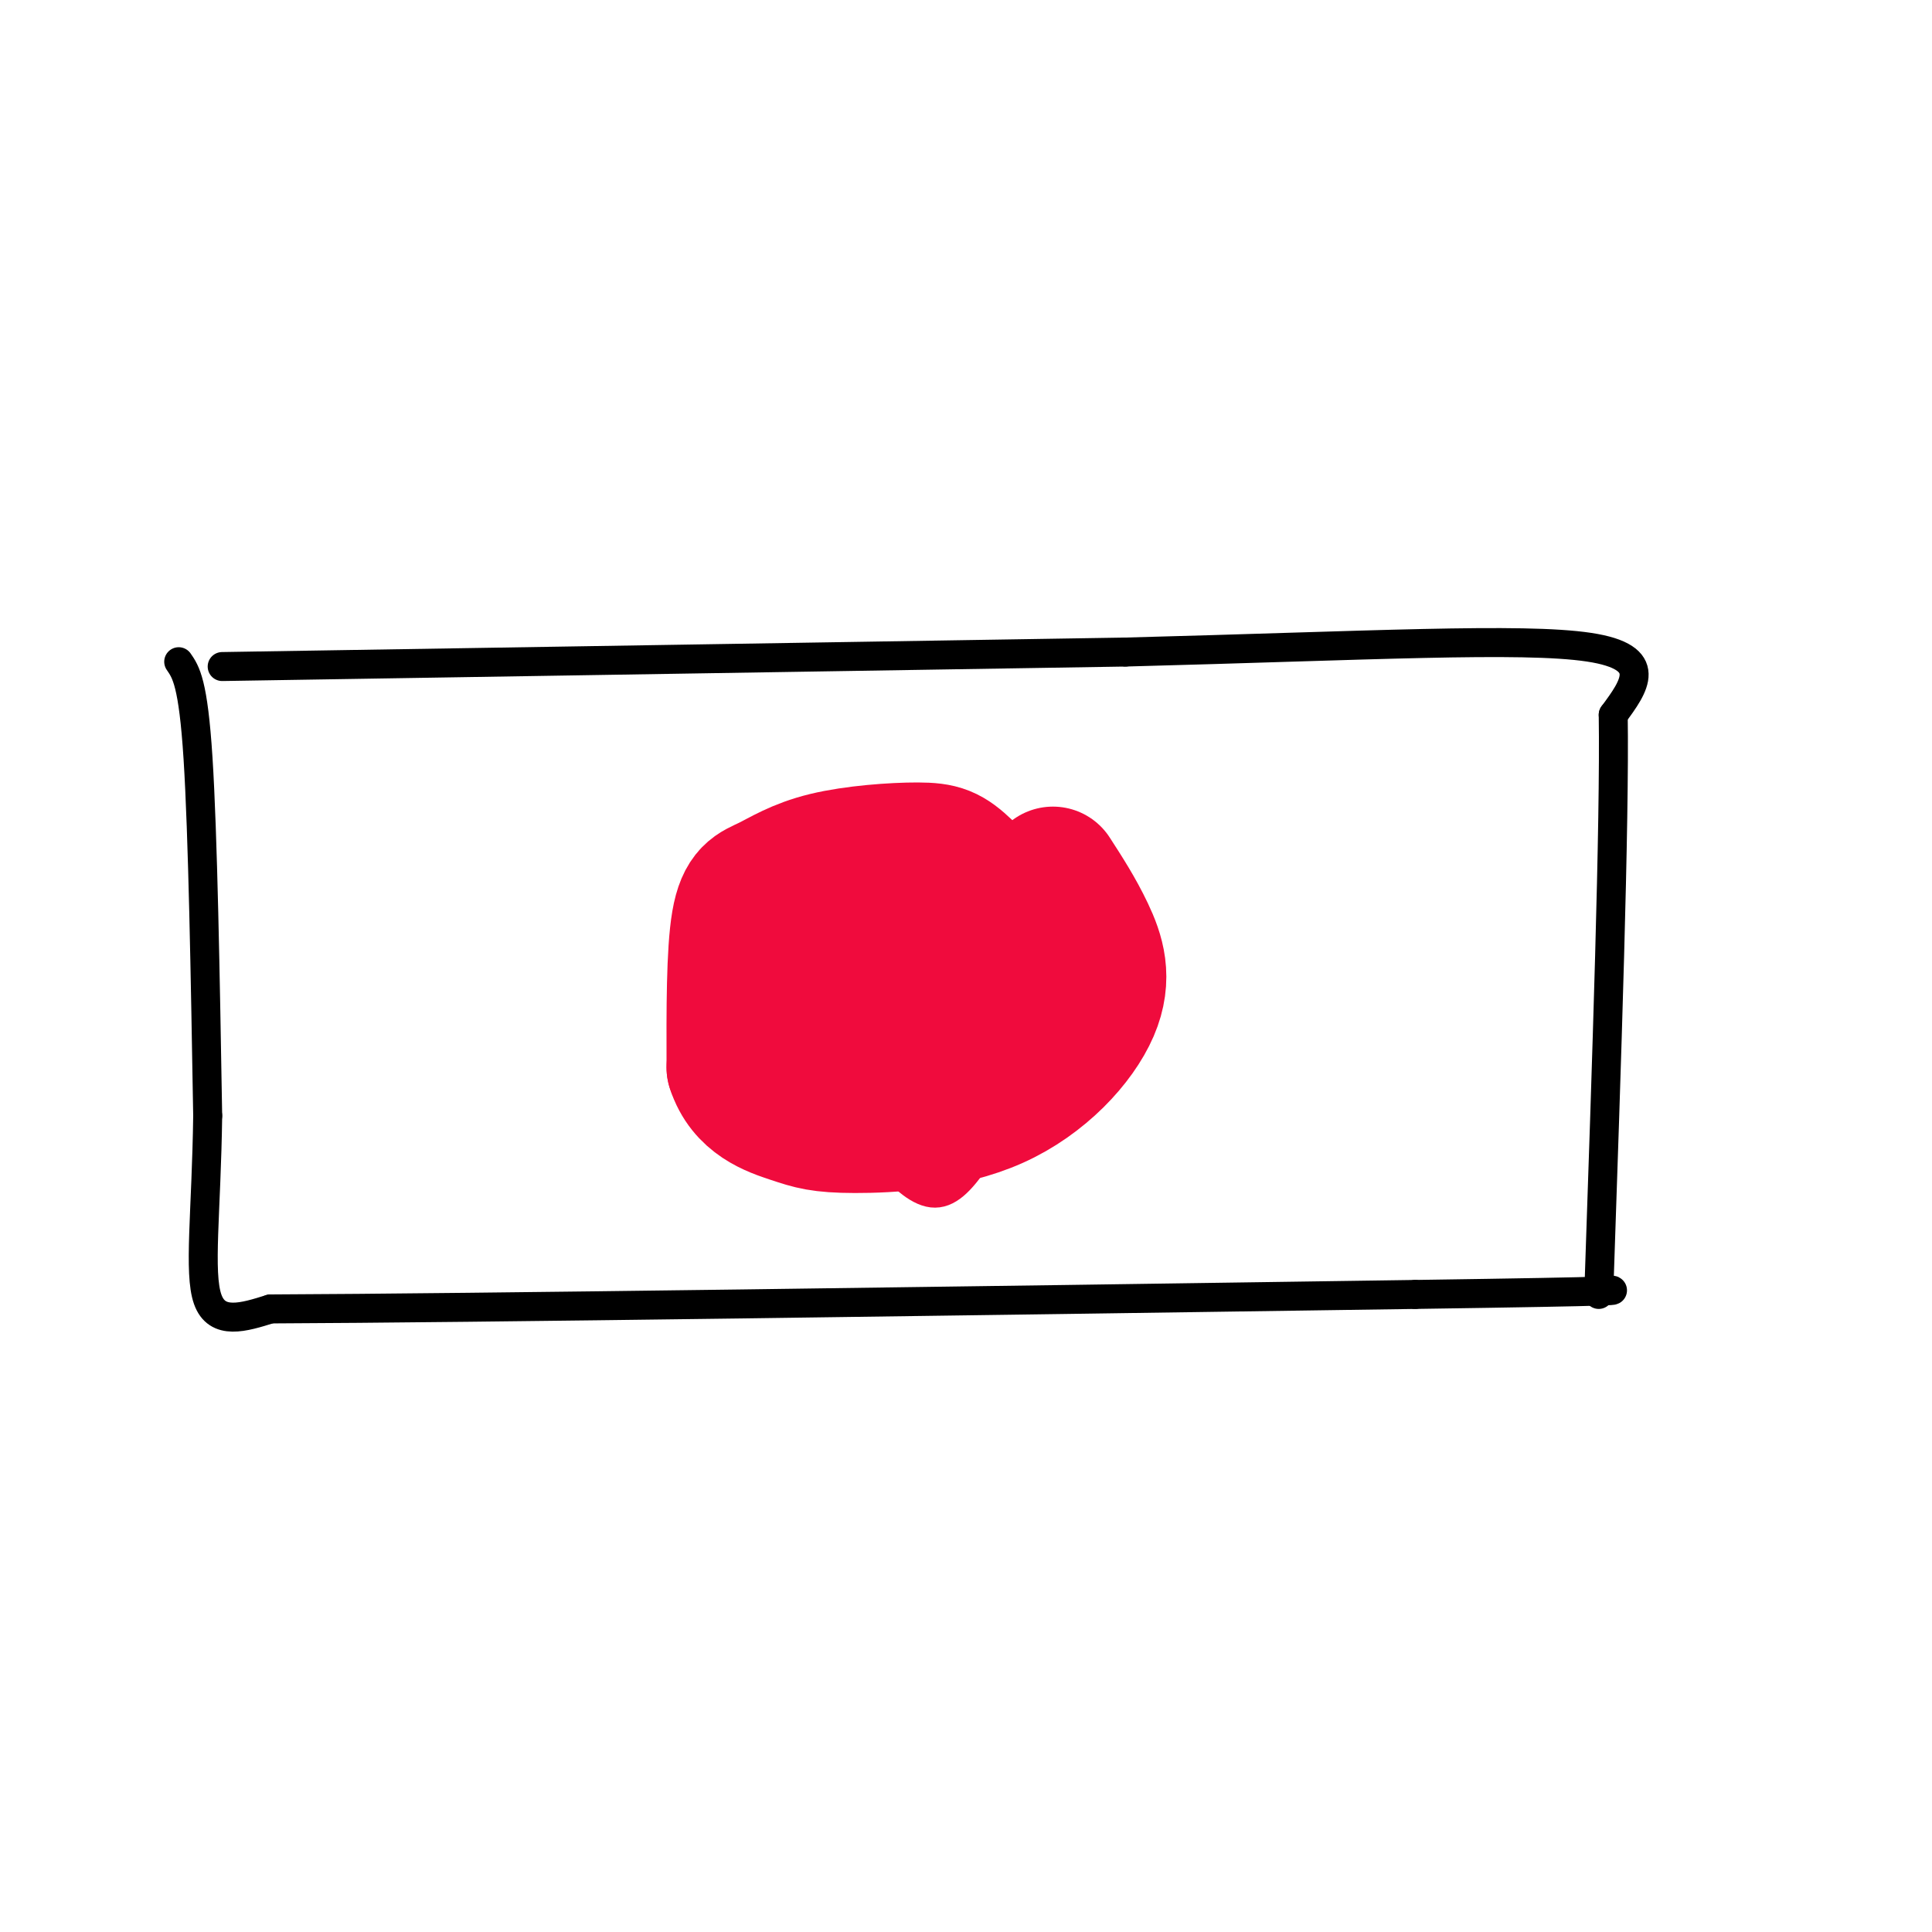 <svg viewBox='0 0 400 400' version='1.1' xmlns='http://www.w3.org/2000/svg' xmlns:xlink='http://www.w3.org/1999/xlink'><g fill='none' stroke='rgb(0,0,0)' stroke-width='6' stroke-linecap='round' stroke-linejoin='round'><path d='M37,137c1.500,2.167 3.000,4.333 4,20c1.000,15.667 1.500,44.833 2,74'/><path d='M43,231c-0.267,19.867 -1.933,32.533 0,38c1.933,5.467 7.467,3.733 13,2'/><path d='M56,271c41.667,-0.167 139.333,-1.583 237,-3'/><path d='M293,268c46.000,-0.667 42.500,-0.833 39,-1'/><path d='M46,138c0.000,0.000 187.000,-3.000 187,-3'/><path d='M233,135c50.200,-1.311 82.200,-3.089 96,-1c13.800,2.089 9.400,8.044 5,14'/><path d='M334,148c0.333,22.333 -1.333,71.167 -3,120'/></g>
<g fill='none' stroke='rgb(240,11,61)' stroke-width='6' stroke-linecap='round' stroke-linejoin='round'><path d='M173,179c-11.000,-0.750 -22.000,-1.500 -26,6c-4.000,7.500 -1.000,23.250 2,39'/><path d='M149,224c6.089,9.504 20.313,13.764 25,17c4.687,3.236 -0.161,5.448 10,-3c10.161,-8.448 35.332,-27.557 42,-37c6.668,-9.443 -5.166,-9.222 -17,-9'/><path d='M209,192c-13.896,-1.686 -40.137,-1.400 -51,0c-10.863,1.400 -6.348,3.915 -5,6c1.348,2.085 -0.472,3.738 0,8c0.472,4.262 3.236,11.131 6,18'/><path d='M159,224c3.008,4.897 7.527,8.141 12,10c4.473,1.859 8.900,2.335 12,2c3.100,-0.335 4.872,-1.482 13,-7c8.128,-5.518 22.611,-15.409 20,-25c-2.611,-9.591 -22.318,-18.883 -34,-22c-11.682,-3.117 -15.341,-0.058 -19,3'/><path d='M163,185c-4.689,2.641 -6.911,7.742 -8,11c-1.089,3.258 -1.045,4.672 -1,8c0.045,3.328 0.092,8.571 4,13c3.908,4.429 11.676,8.045 15,10c3.324,1.955 2.202,2.248 6,1c3.798,-1.248 12.514,-4.036 20,-8c7.486,-3.964 13.742,-9.104 17,-13c3.258,-3.896 3.517,-6.550 3,-10c-0.517,-3.450 -1.809,-7.698 -5,-11c-3.191,-3.302 -8.282,-5.658 -13,-7c-4.718,-1.342 -9.062,-1.669 -15,3c-5.938,4.669 -13.469,14.335 -21,24'/><path d='M165,206c-4.233,6.158 -4.317,9.554 -2,13c2.317,3.446 7.035,6.942 10,9c2.965,2.058 4.177,2.679 9,1c4.823,-1.679 13.258,-5.658 18,-9c4.742,-3.342 5.792,-6.046 7,-8c1.208,-1.954 2.575,-3.159 0,-8c-2.575,-4.841 -9.091,-13.319 -15,-16c-5.909,-2.681 -11.210,0.436 -15,4c-3.790,3.564 -6.067,7.574 -8,15c-1.933,7.426 -3.520,18.269 -4,24c-0.480,5.731 0.149,6.352 3,7c2.851,0.648 7.926,1.324 13,2'/><path d='M181,240c8.771,-5.201 24.200,-19.204 31,-28c6.800,-8.796 4.971,-12.384 4,-15c-0.971,-2.616 -1.083,-4.261 -5,-7c-3.917,-2.739 -11.637,-6.572 -17,-8c-5.363,-1.428 -8.369,-0.451 -12,1c-3.631,1.451 -7.888,3.377 -11,9c-3.112,5.623 -5.080,14.943 -4,23c1.080,8.057 5.207,14.850 8,18c2.793,3.150 4.252,2.656 7,2c2.748,-0.656 6.785,-1.473 11,-5c4.215,-3.527 8.607,-9.763 13,-16'/><path d='M206,214c2.053,-5.760 0.685,-12.160 -6,-16c-6.685,-3.840 -18.687,-5.118 -25,-4c-6.313,1.118 -6.937,4.633 -7,8c-0.063,3.367 0.433,6.585 1,10c0.567,3.415 1.204,7.025 6,8c4.796,0.975 13.752,-0.686 21,-6c7.248,-5.314 12.788,-14.280 15,-20c2.212,-5.720 1.096,-8.194 -1,-12c-2.096,-3.806 -5.170,-8.945 -11,-10c-5.830,-1.055 -14.415,1.972 -23,5'/><path d='M176,177c-5.047,2.062 -6.163,4.718 -8,10c-1.837,5.282 -4.395,13.190 -5,21c-0.605,7.810 0.742,15.523 4,19c3.258,3.477 8.427,2.720 10,3c1.573,0.280 -0.449,1.597 6,-3c6.449,-4.597 21.371,-15.110 27,-22c5.629,-6.890 1.967,-10.158 -7,-13c-8.967,-2.842 -23.239,-5.257 -32,-6c-8.761,-0.743 -12.013,0.184 -14,2c-1.987,1.816 -2.711,4.519 -2,7c0.711,2.481 2.855,4.741 5,7'/><path d='M160,202c3.135,4.073 8.473,10.754 16,12c7.527,1.246 17.242,-2.944 19,-10c1.758,-7.056 -4.440,-16.978 -8,-22c-3.560,-5.022 -4.483,-5.143 -9,-5c-4.517,0.143 -12.627,0.549 -17,4c-4.373,3.451 -5.007,9.946 -5,16c0.007,6.054 0.656,11.669 3,17c2.344,5.331 6.384,10.380 12,10c5.616,-0.380 12.808,-6.190 20,-12'/><path d='M191,212c4.962,-3.835 7.367,-7.424 8,-12c0.633,-4.576 -0.507,-10.140 -2,-14c-1.493,-3.860 -3.337,-6.017 -7,-8c-3.663,-1.983 -9.143,-3.791 -15,-3c-5.857,0.791 -12.091,4.180 -15,12c-2.909,7.820 -2.492,20.071 0,27c2.492,6.929 7.058,8.535 9,10c1.942,1.465 1.261,2.787 6,0c4.739,-2.787 14.899,-9.685 19,-14c4.101,-4.315 2.143,-6.046 1,-9c-1.143,-2.954 -1.469,-7.130 -5,-11c-3.531,-3.870 -10.265,-7.435 -17,-11'/><path d='M173,179c-4.736,-1.518 -8.076,0.188 -11,1c-2.924,0.812 -5.433,0.729 -6,7c-0.567,6.271 0.808,18.897 4,26c3.192,7.103 8.201,8.684 13,7c4.799,-1.684 9.388,-6.634 11,-10c1.612,-3.366 0.246,-5.150 -1,-8c-1.246,-2.850 -2.374,-6.767 -8,-9c-5.626,-2.233 -15.750,-2.781 -20,-1c-4.250,1.781 -2.625,5.890 -1,10'/><path d='M154,202c0.363,2.620 1.769,4.170 4,6c2.231,1.830 5.286,3.939 12,4c6.714,0.061 17.088,-1.927 20,-8c2.912,-6.073 -1.636,-16.231 -6,-22c-4.364,-5.769 -8.544,-7.149 -13,-6c-4.456,1.149 -9.189,4.827 -10,10c-0.811,5.173 2.298,11.840 5,16c2.702,4.160 4.997,5.812 9,7c4.003,1.188 9.715,1.911 16,0c6.285,-1.911 13.142,-6.455 20,-11'/><path d='M211,198c3.985,-2.205 3.946,-2.216 4,-3c0.054,-0.784 0.201,-2.339 -1,-5c-1.201,-2.661 -3.749,-6.427 -10,-7c-6.251,-0.573 -16.206,2.046 -23,4c-6.794,1.954 -10.427,3.241 -12,7c-1.573,3.759 -1.087,9.990 2,15c3.087,5.010 8.775,8.799 11,11c2.225,2.201 0.987,2.814 6,0c5.013,-2.814 16.278,-9.055 22,-13c5.722,-3.945 5.901,-5.594 6,-8c0.099,-2.406 0.118,-5.570 -1,-8c-1.118,-2.430 -3.372,-4.126 -6,-5c-2.628,-0.874 -5.631,-0.928 -12,0c-6.369,0.928 -16.106,2.836 -21,5c-4.894,2.164 -4.947,4.582 -5,7'/><path d='M171,198c-0.442,5.208 0.954,14.727 3,20c2.046,5.273 4.742,6.299 6,8c1.258,1.701 1.079,4.076 8,2c6.921,-2.076 20.941,-8.603 28,-15c7.059,-6.397 7.157,-12.664 4,-16c-3.157,-3.336 -9.568,-3.739 -16,-4c-6.432,-0.261 -12.886,-0.378 -15,7c-2.114,7.378 0.110,22.251 3,29c2.890,6.749 6.445,5.375 10,4'/><path d='M202,233c3.127,-1.430 5.946,-7.006 7,-11c1.054,-3.994 0.344,-6.407 -3,-10c-3.344,-3.593 -9.323,-8.368 -14,-9c-4.677,-0.632 -8.051,2.878 -10,7c-1.949,4.122 -2.472,8.857 -1,14c1.472,5.143 4.939,10.696 12,11c7.061,0.304 17.715,-4.639 23,-8c5.285,-3.361 5.200,-5.138 6,-7c0.800,-1.862 2.485,-3.809 3,-6c0.515,-2.191 -0.138,-4.626 -2,-7c-1.862,-2.374 -4.931,-4.687 -8,-7'/><path d='M215,200c-6.095,-1.991 -17.331,-3.470 -23,-2c-5.669,1.470 -5.771,5.889 -6,10c-0.229,4.111 -0.583,7.915 1,12c1.583,4.085 5.105,8.451 10,11c4.895,2.549 11.165,3.283 15,3c3.835,-0.283 5.235,-1.581 8,-4c2.765,-2.419 6.896,-5.958 9,-13c2.104,-7.042 2.182,-17.588 1,-23c-1.182,-5.412 -3.623,-5.689 -11,-4c-7.377,1.689 -19.688,5.345 -32,9'/><path d='M187,199c-8.207,4.193 -12.724,10.177 -17,15c-4.276,4.823 -8.312,8.485 -7,14c1.312,5.515 7.972,12.883 17,13c9.028,0.117 20.425,-7.018 29,-13c8.575,-5.982 14.329,-10.811 18,-15c3.671,-4.189 5.259,-7.739 6,-10c0.741,-2.261 0.635,-3.233 -3,-5c-3.635,-1.767 -10.799,-4.329 -19,-4c-8.201,0.329 -17.439,3.550 -23,7c-5.561,3.450 -7.446,7.129 -8,12c-0.554,4.871 0.223,10.936 1,17'/><path d='M181,230c0.400,4.413 0.901,6.946 3,10c2.099,3.054 5.796,6.630 9,7c3.204,0.370 5.915,-2.466 9,-7c3.085,-4.534 6.542,-10.767 10,-17'/></g>
<g fill='none' stroke='rgb(240,11,61)' stroke-width='28' stroke-linecap='round' stroke-linejoin='round'><path d='M182,205c0.000,0.000 0.100,0.100 0.1,0.1'/><path d='M168,193c0.000,0.000 0.100,0.100 0.1,0.1'/><path d='M192,193c-9.899,-0.024 -19.798,-0.048 -24,0c-4.202,0.048 -2.708,0.167 -2,3c0.708,2.833 0.631,8.381 3,12c2.369,3.619 7.185,5.310 12,7'/><path d='M181,215c3.841,1.204 7.442,0.715 11,-2c3.558,-2.715 7.073,-7.654 10,-11c2.927,-3.346 5.265,-5.099 -1,-6c-6.265,-0.901 -21.132,-0.951 -36,-1'/><path d='M165,195c-6.601,-0.170 -5.104,-0.095 -5,4c0.104,4.095 -1.185,12.211 2,18c3.185,5.789 10.843,9.253 15,11c4.157,1.747 4.811,1.778 8,1c3.189,-0.778 8.911,-2.365 14,-7c5.089,-4.635 9.544,-12.317 14,-20'/><path d='M213,202c2.576,-4.412 2.014,-5.442 -1,-9c-3.014,-3.558 -8.482,-9.643 -12,-13c-3.518,-3.357 -5.086,-3.985 -10,-4c-4.914,-0.015 -13.173,0.584 -19,2c-5.827,1.416 -9.223,3.651 -12,5c-2.777,1.349 -4.936,1.814 -6,8c-1.064,6.186 -1.032,18.093 -1,30'/><path d='M152,221c2.159,6.770 8.057,8.696 12,10c3.943,1.304 5.929,1.985 13,2c7.071,0.015 19.225,-0.635 29,-5c9.775,-4.365 17.170,-12.444 20,-19c2.830,-6.556 1.094,-11.587 -1,-16c-2.094,-4.413 -4.547,-8.206 -7,-12'/></g>
</svg>